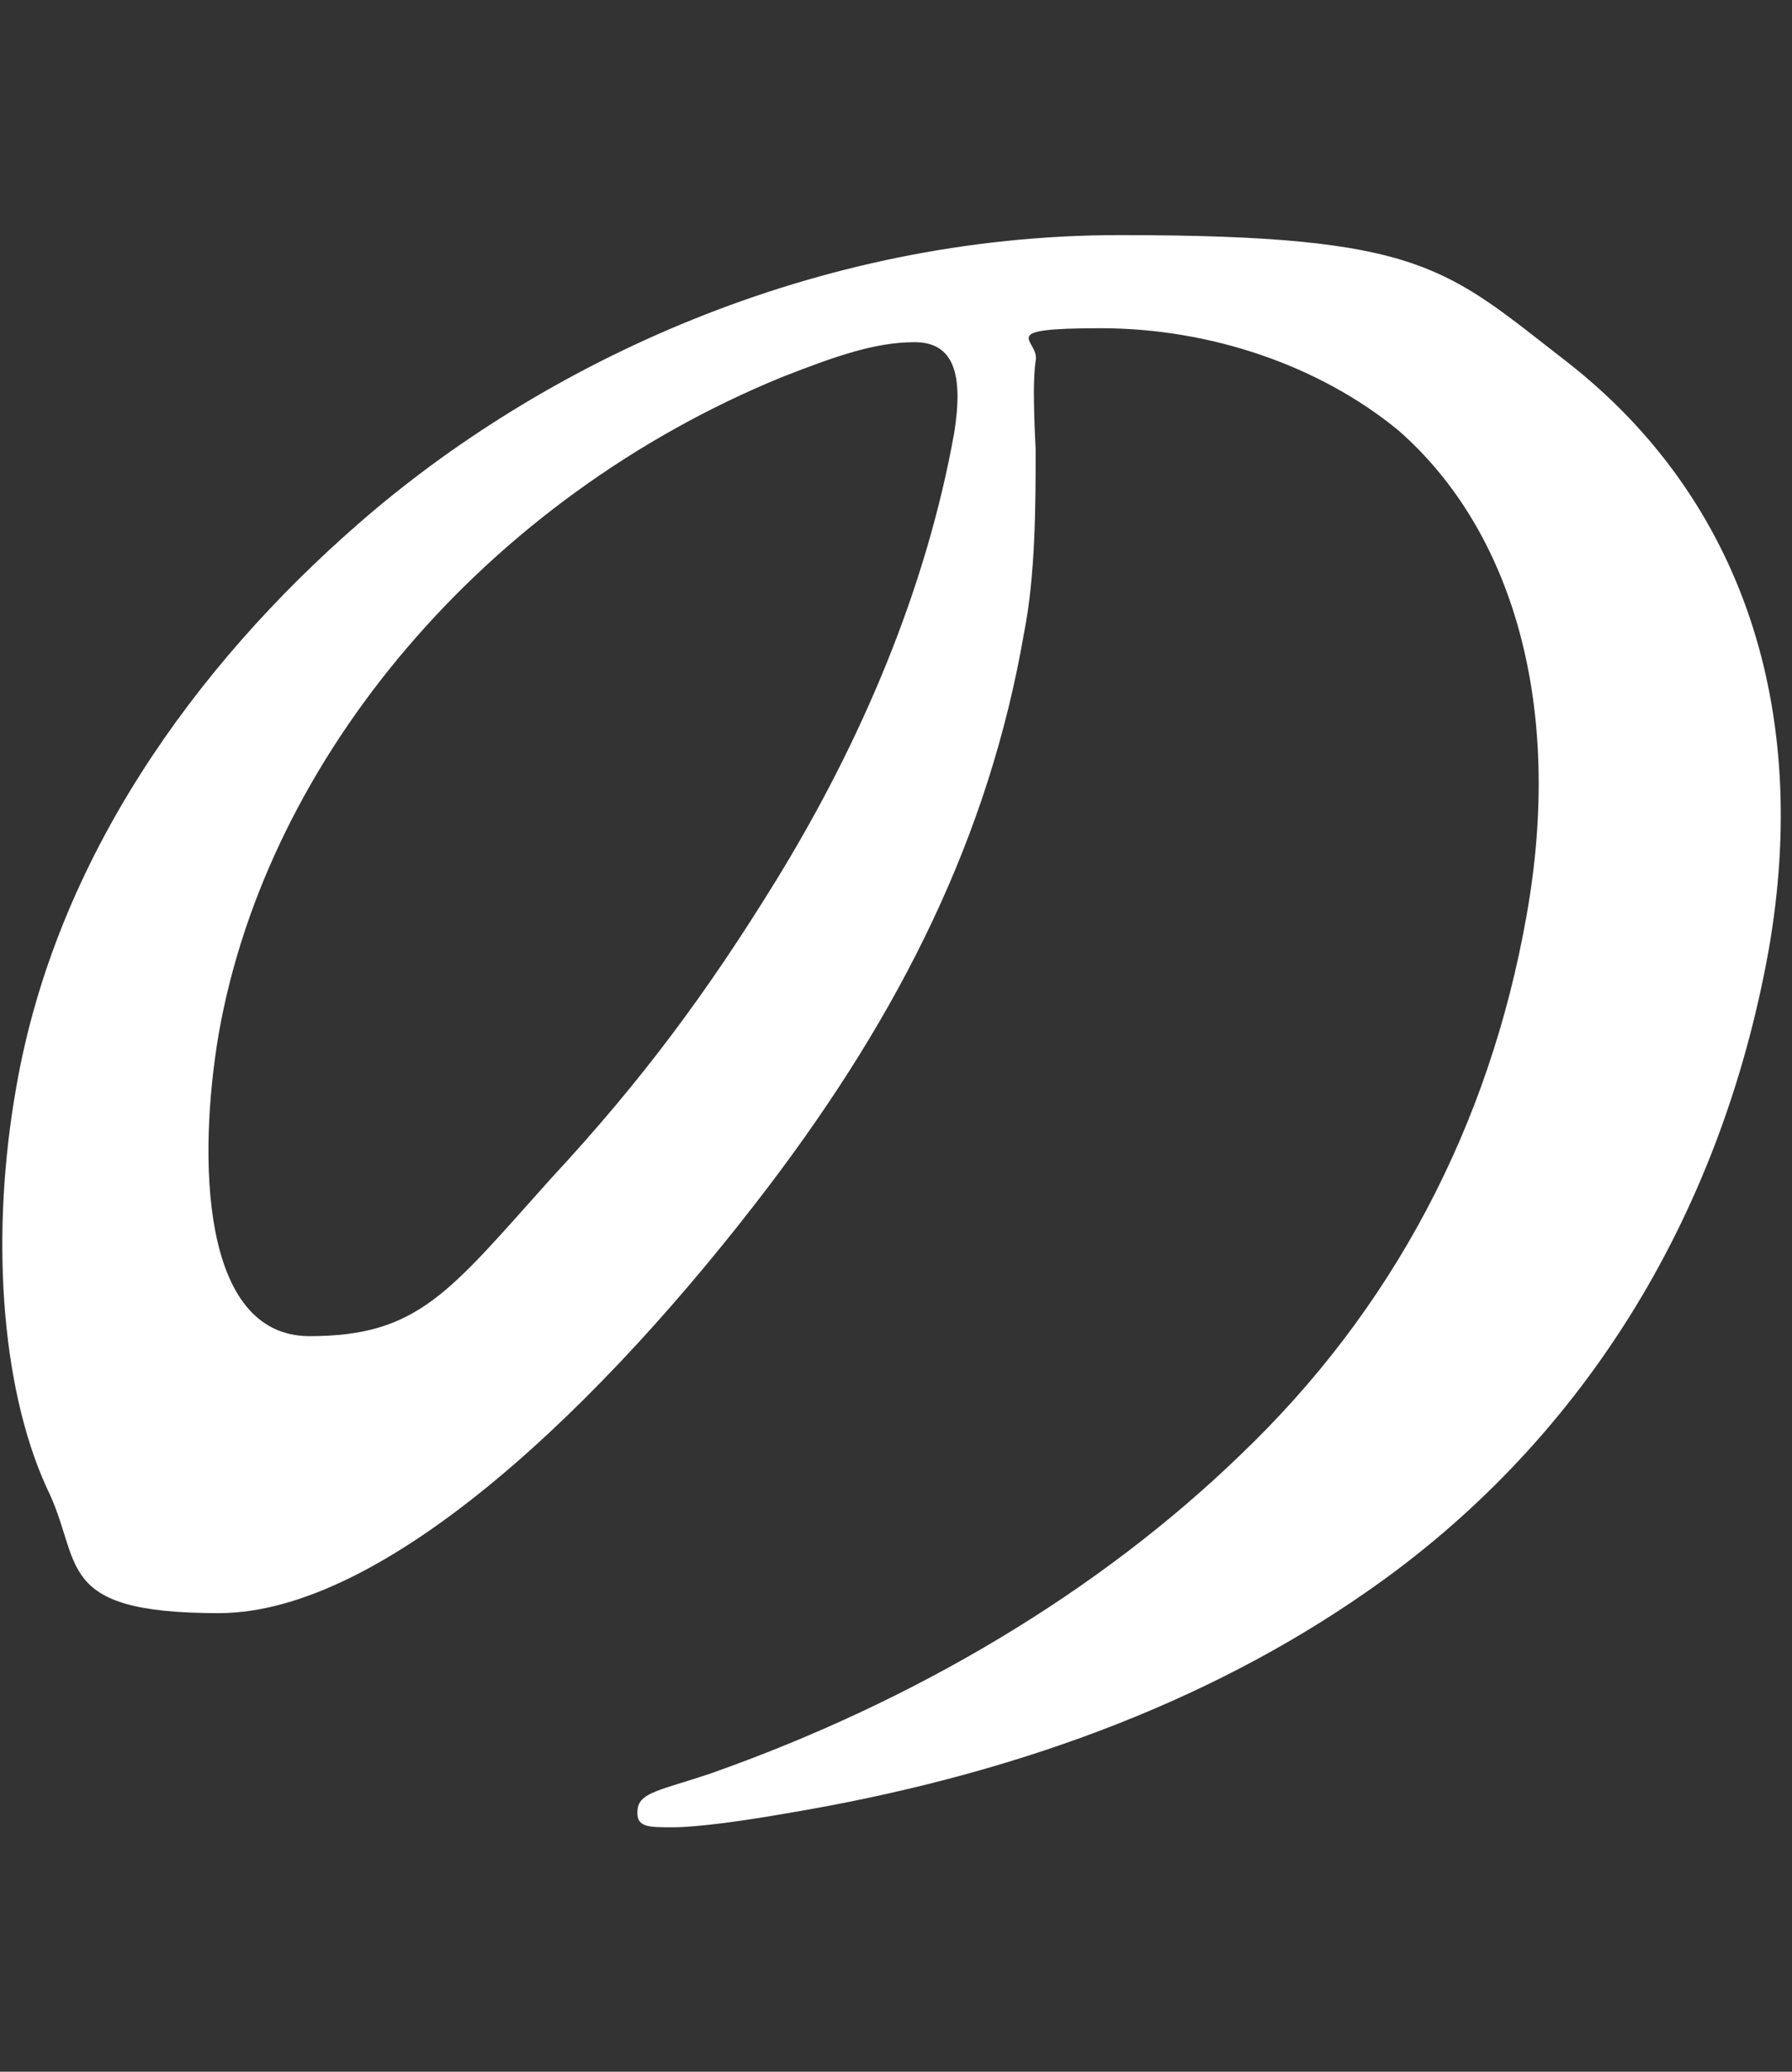 <?xml version="1.0" encoding="UTF-8"?>
<svg id="_レイヤー_1" data-name="レイヤー_1" xmlns="http://www.w3.org/2000/svg" version="1.1" viewBox="0 0 77 89">
  <rect x="0" y="0" width="77" height="89" fill="#333333" stroke="none"/>
  <!-- Generator: Adobe Illustrator 29.5.1, SVG Export Plug-In . SVG Version: 2.1.0 Build 141)  -->
  <defs>
    <style>
      .st0 {
        fill: #fff;
      }
    </style>
  </defs>
  <path class="st0" d="M44.5,15.5c-.1.7-.1,1.8,0,3.8,0,2.3,0,5.4-.5,7.9-1.5,8.7-5.3,16.3-11,23.8-7,9.2-16.4,18.3-23.6,18.3s-5.8-2.2-7.4-5.4C0,59.5-.4,52.9.7,46.7c1.7-9.8,7.7-18.1,14.7-24.2,7.9-6.9,19.6-12.4,32.7-12.4s14,1.4,19.3,5.5c7.5,5.9,10.4,14.9,8.6,25.2-2.1,11.7-8.2,21.3-17.3,27.6-6.9,4.8-15.3,7.9-24.9,9.5-1.7.3-3.8.6-4.9.6s-1.6,0-1.5-.8c.1-.7,1-.8,3.1-1.5,8.8-3.1,16.7-7.8,22.8-13.7,6.5-6.2,10.7-14.1,12.3-23.2,1.6-9-.6-16.5-5.5-20.8-3.4-2.8-8.1-4.4-12.8-4.4s-2.6.5-2.8,1.4h0ZM33.6,16.2c-12.7,5.2-22.1,16.3-24.2,28.2-.9,5.3-.8,13,3.9,13s6-1.9,10.4-6.8c3.9-4.2,6.7-8,9.6-12.7,3.7-6,6.5-12.6,7.7-19.3.4-2.5,0-3.9-1.7-3.9s-3.4.6-5.7,1.5h0Z"/>
</svg>
